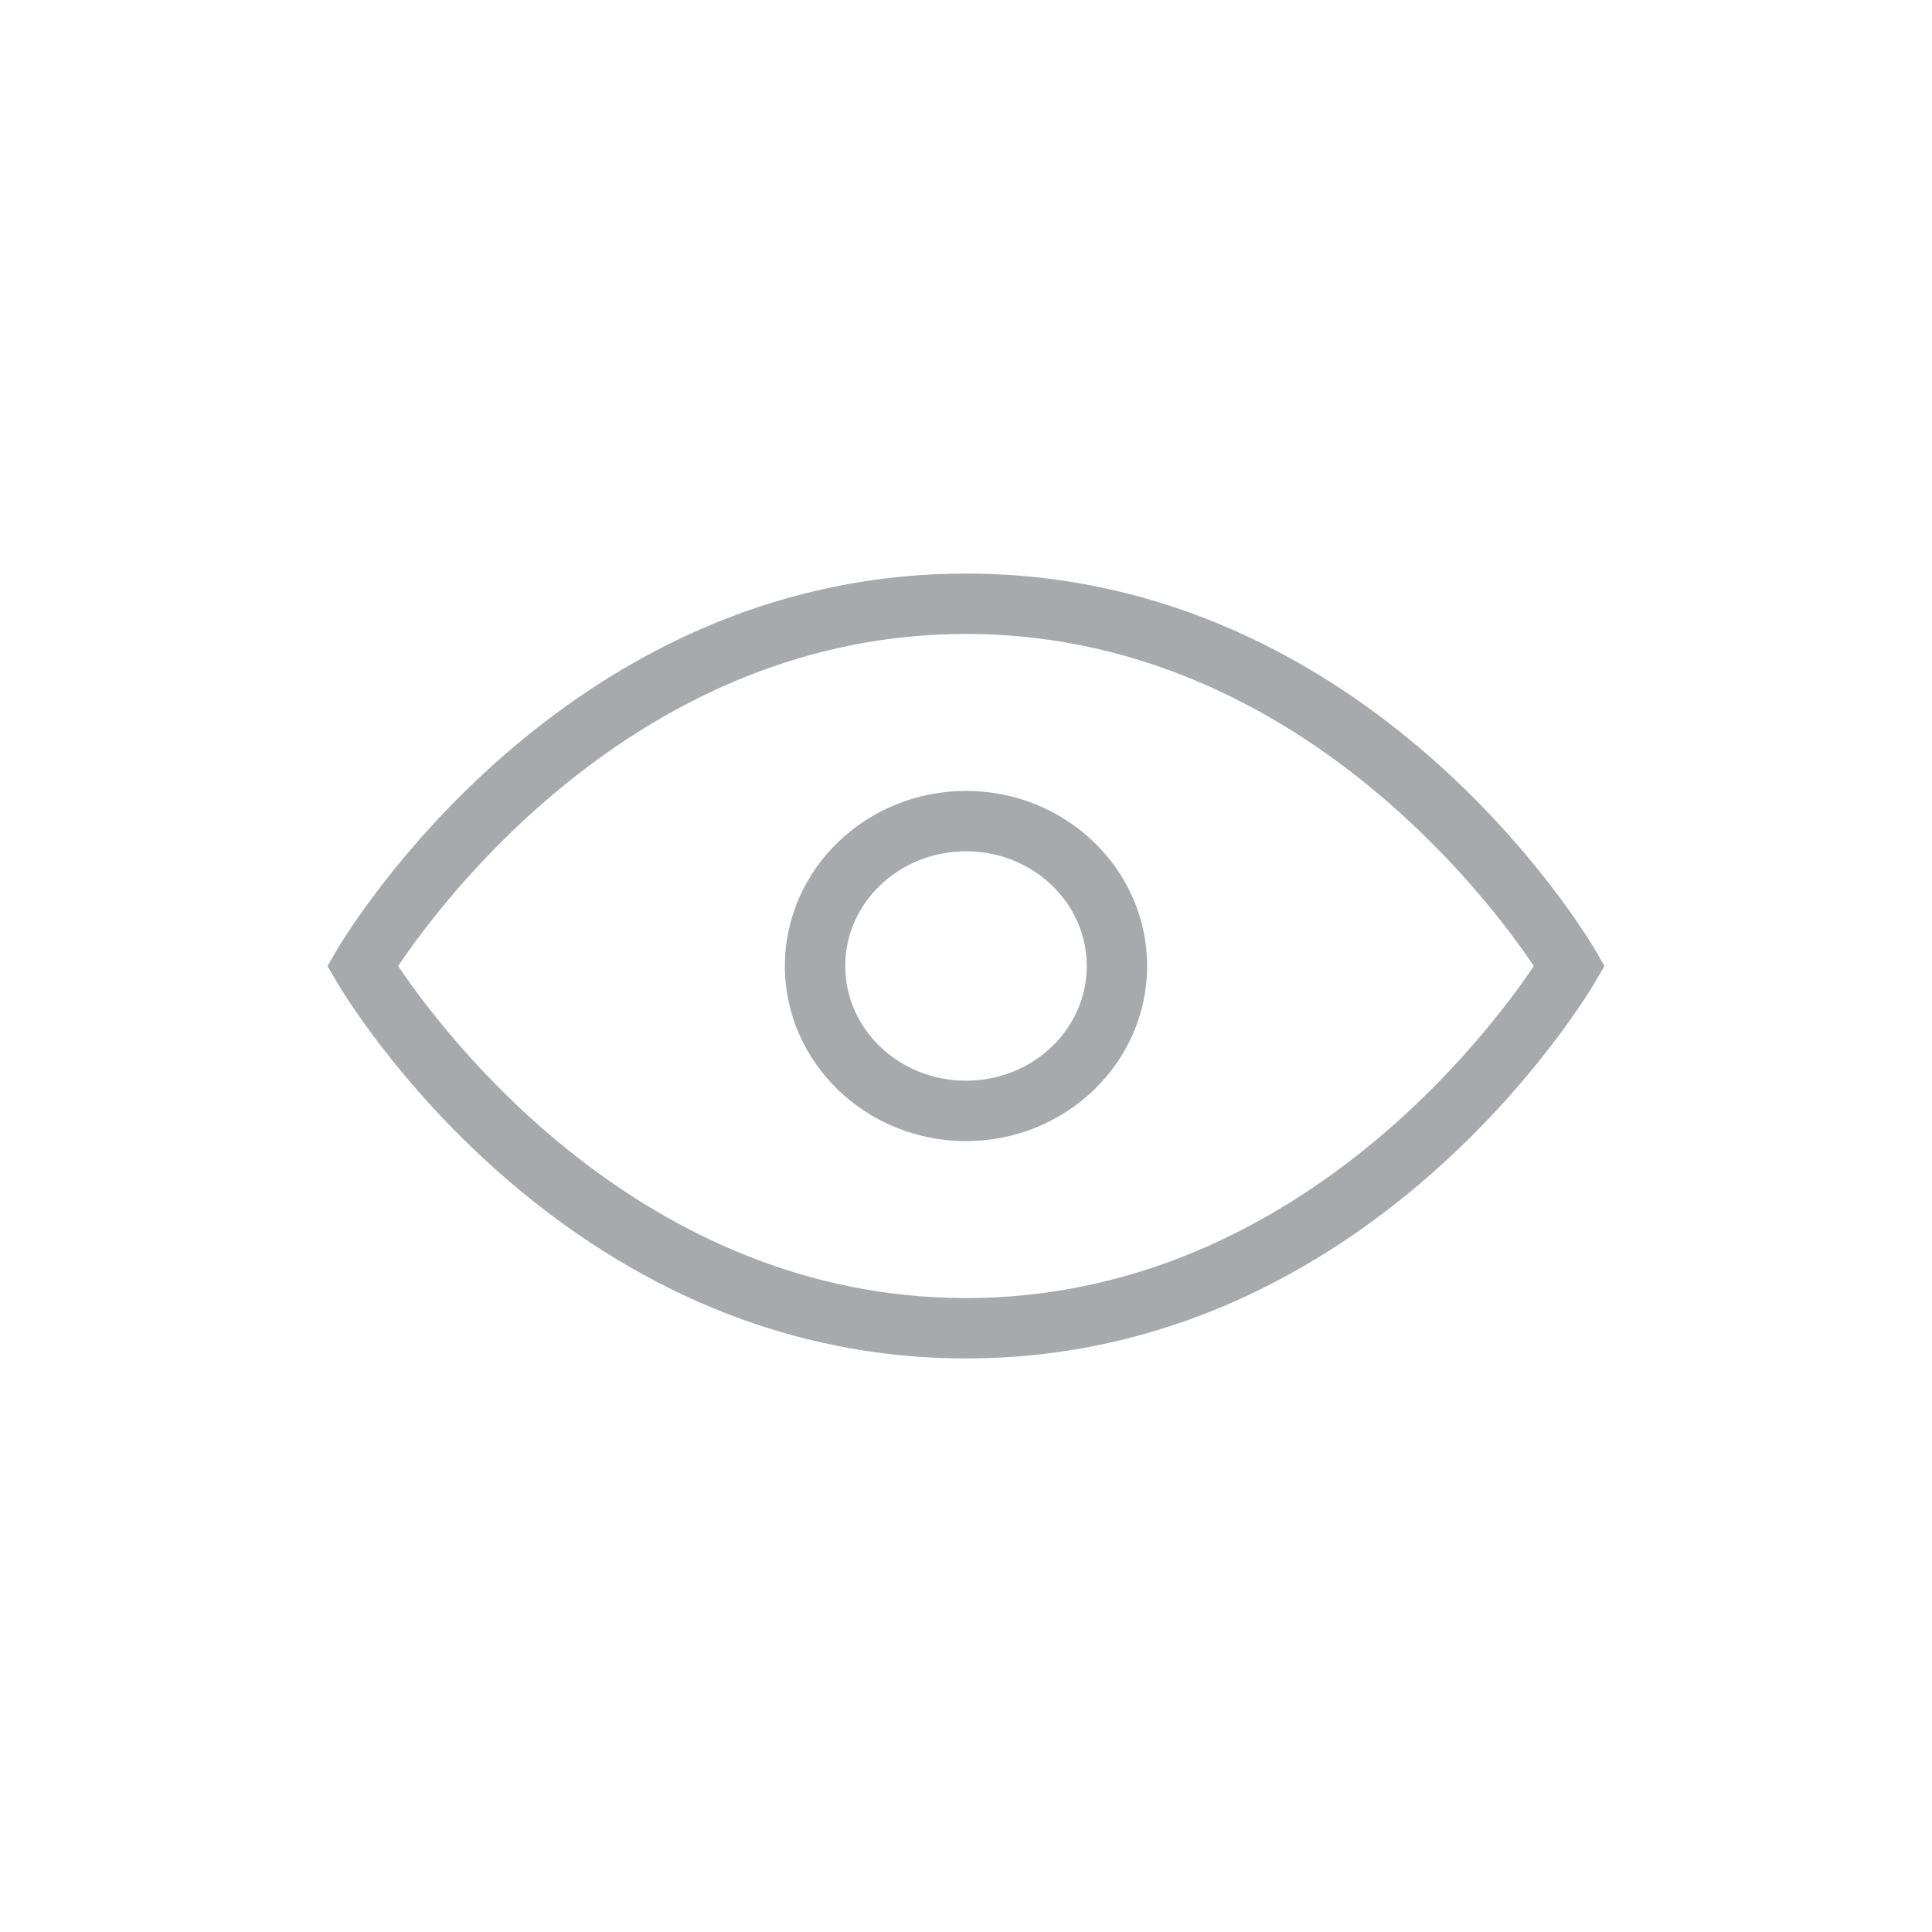 <svg xmlns="http://www.w3.org/2000/svg" data-name="EYE]" viewBox="0 0 64 64" x="0px" y="0px" preserveAspectRatio="none" width="100%" height="100%" class="" fill="rgba(167, 169, 172, 1)">
<path d="m32,45c-13.42,0-20.57-11.99-20.86-12.5l-.29-.5.29-.5c.3-.51,7.44-12.5,20.86-12.5s20.57,11.99,20.86,12.5l.29.5-.29.5c-.3.51-7.44,12.5-20.86,12.5Zm-18.81-13c1.49,2.22,8.05,11,18.81,11s17.32-8.78,18.81-11c-1.49-2.22-8.05-11-18.81-11s-17.32,8.78-18.81,11Z"></path><path d="m32,37.8c-3.31,0-6-2.6-6-5.8s2.69-5.8,6-5.8,6,2.6,6,5.8-2.69,5.8-6,5.8Zm0-9.6c-2.21,0-4,1.7-4,3.8s1.79,3.8,4,3.8,4-1.7,4-3.8-1.79-3.8-4-3.8Z"></path>
</svg>